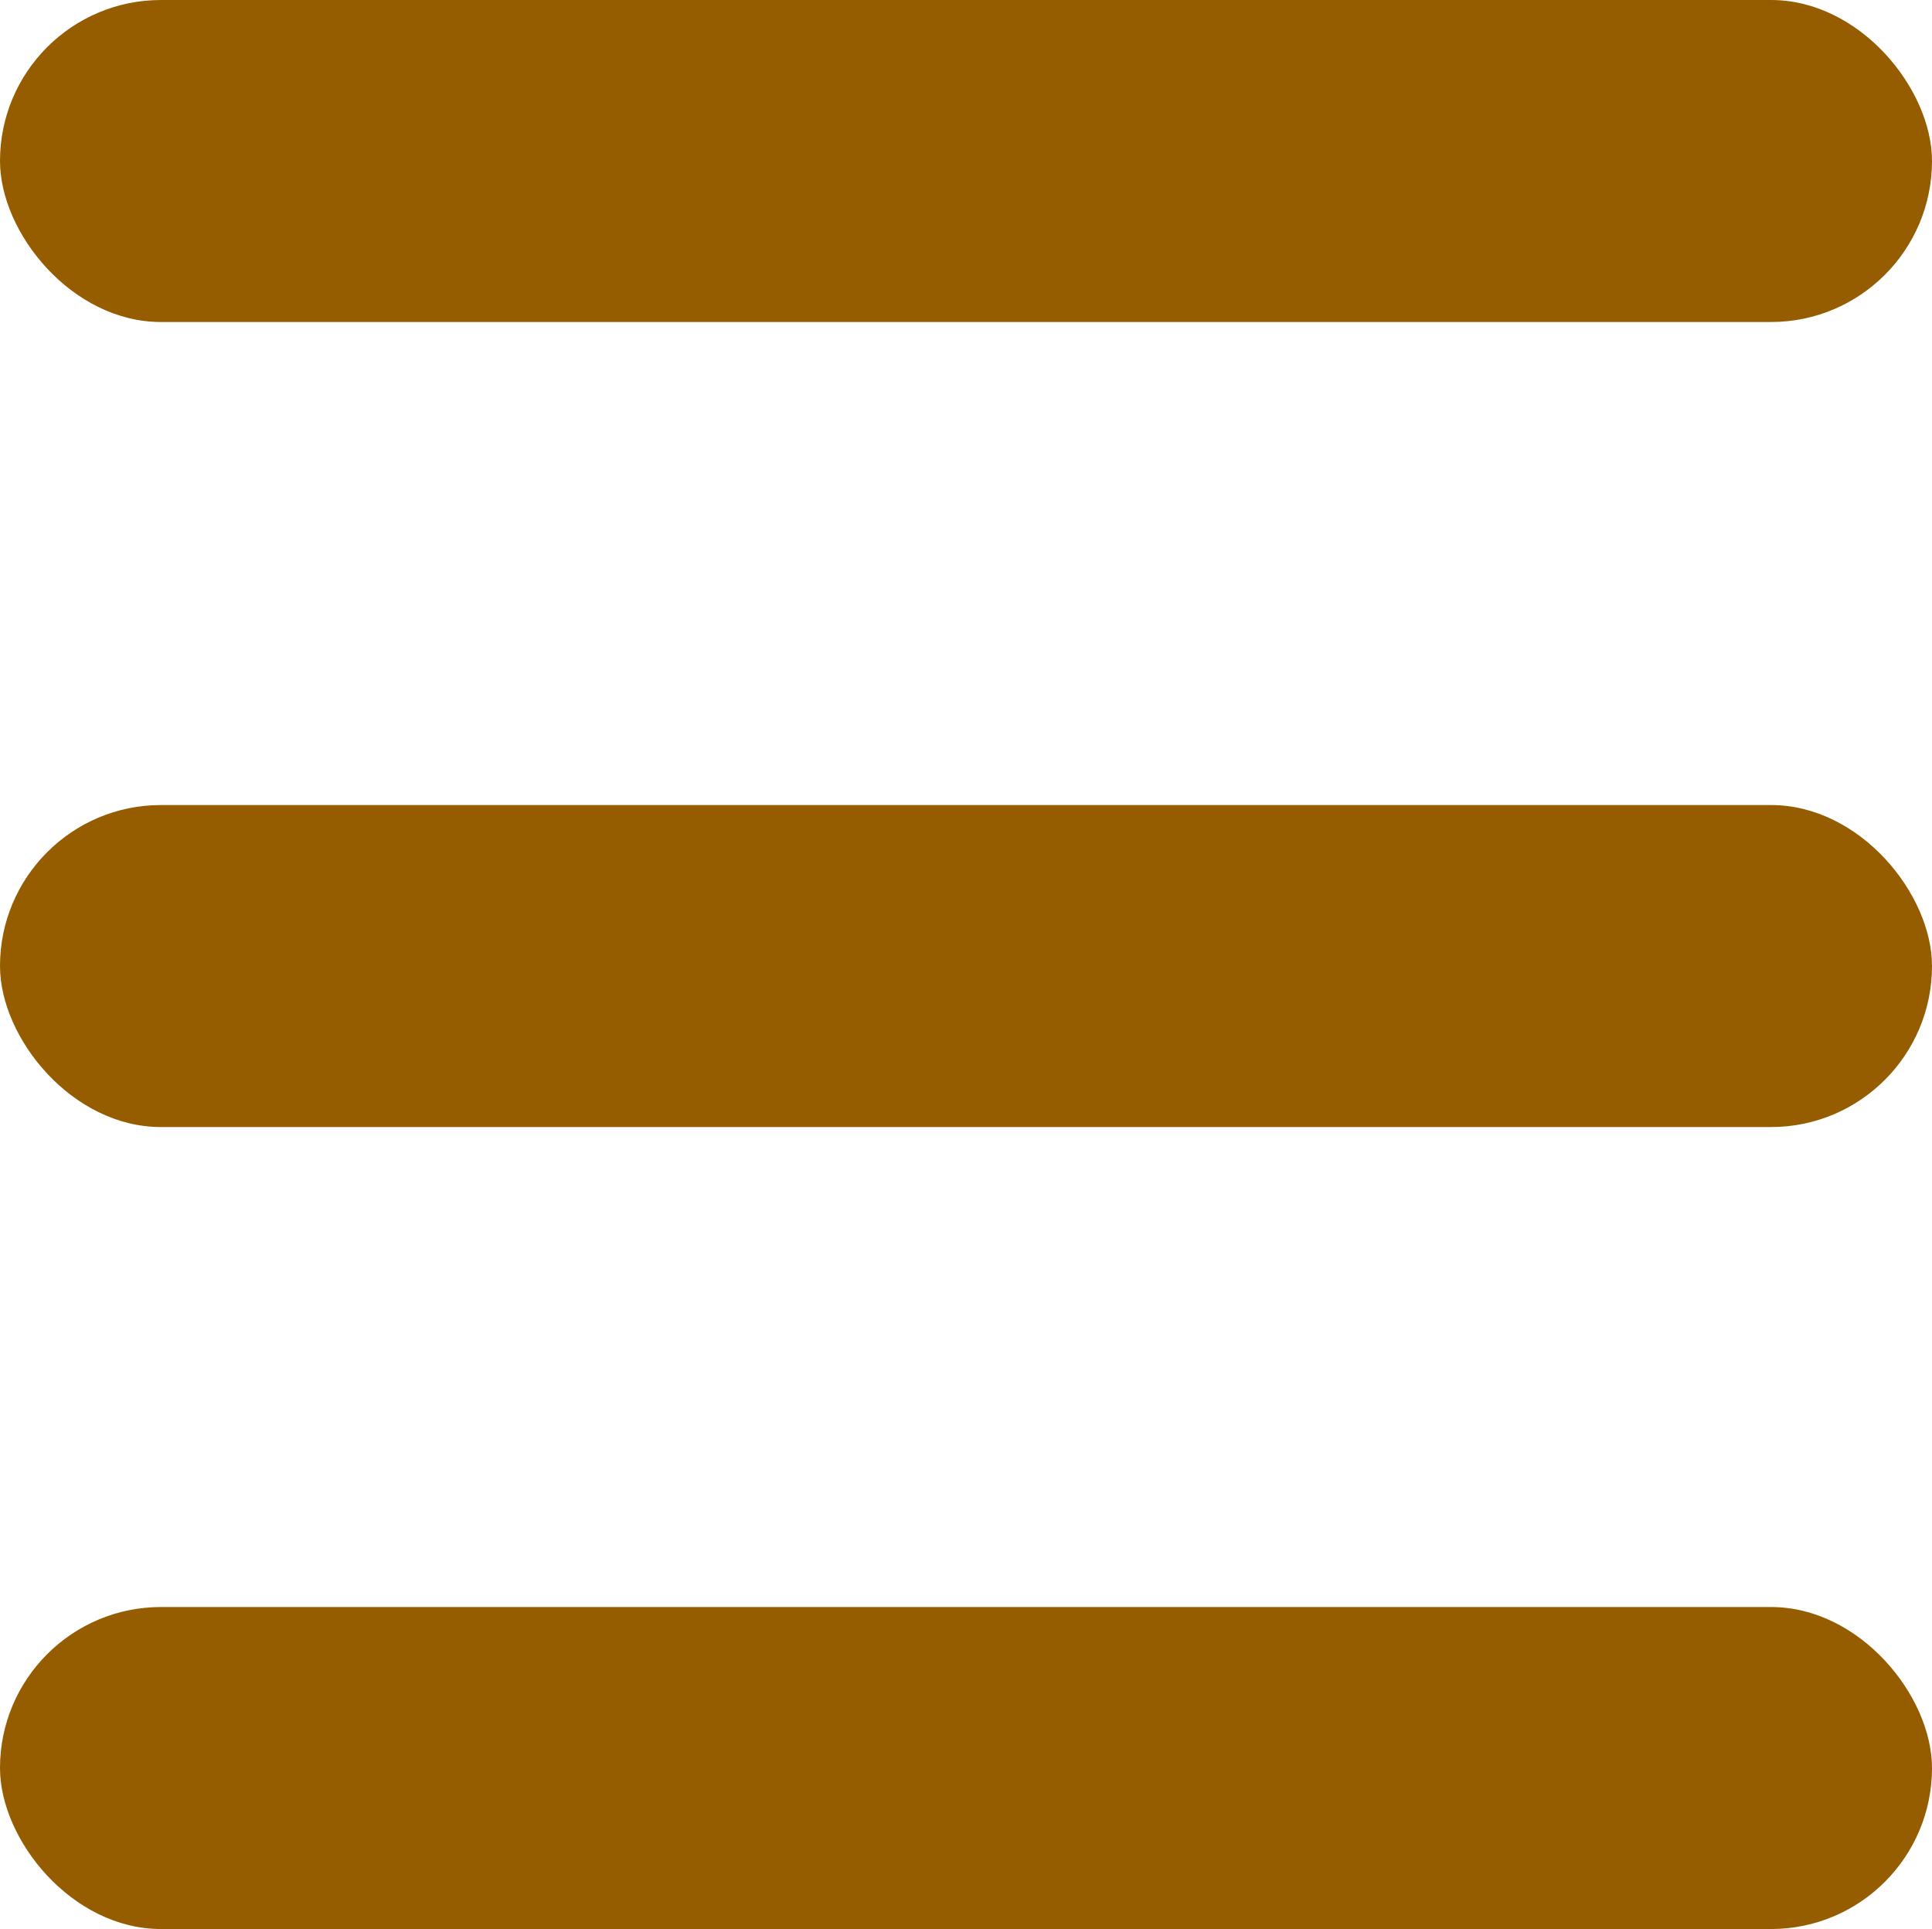 <?xml version="1.0" encoding="UTF-8"?>
<svg id="_レイヤー_2" data-name="レイヤー 2" xmlns="http://www.w3.org/2000/svg" viewBox="0 0 120 119.81">
  <defs>
    <style>
      .cls-1 {
        fill: #965c00;
      }
    </style>
  </defs>
  <g id="_レイヤー_1-2" data-name="レイヤー 1">
    <g>
      <rect class="cls-1" y="0" width="120" height="20" rx="10" ry="10"/>
      <rect class="cls-1" y="50" width="120" height="20" rx="10" ry="10"/>
      <rect class="cls-1" y="99.81" width="120" height="20" rx="10" ry="10"/>
    </g>
  </g>
</svg>
